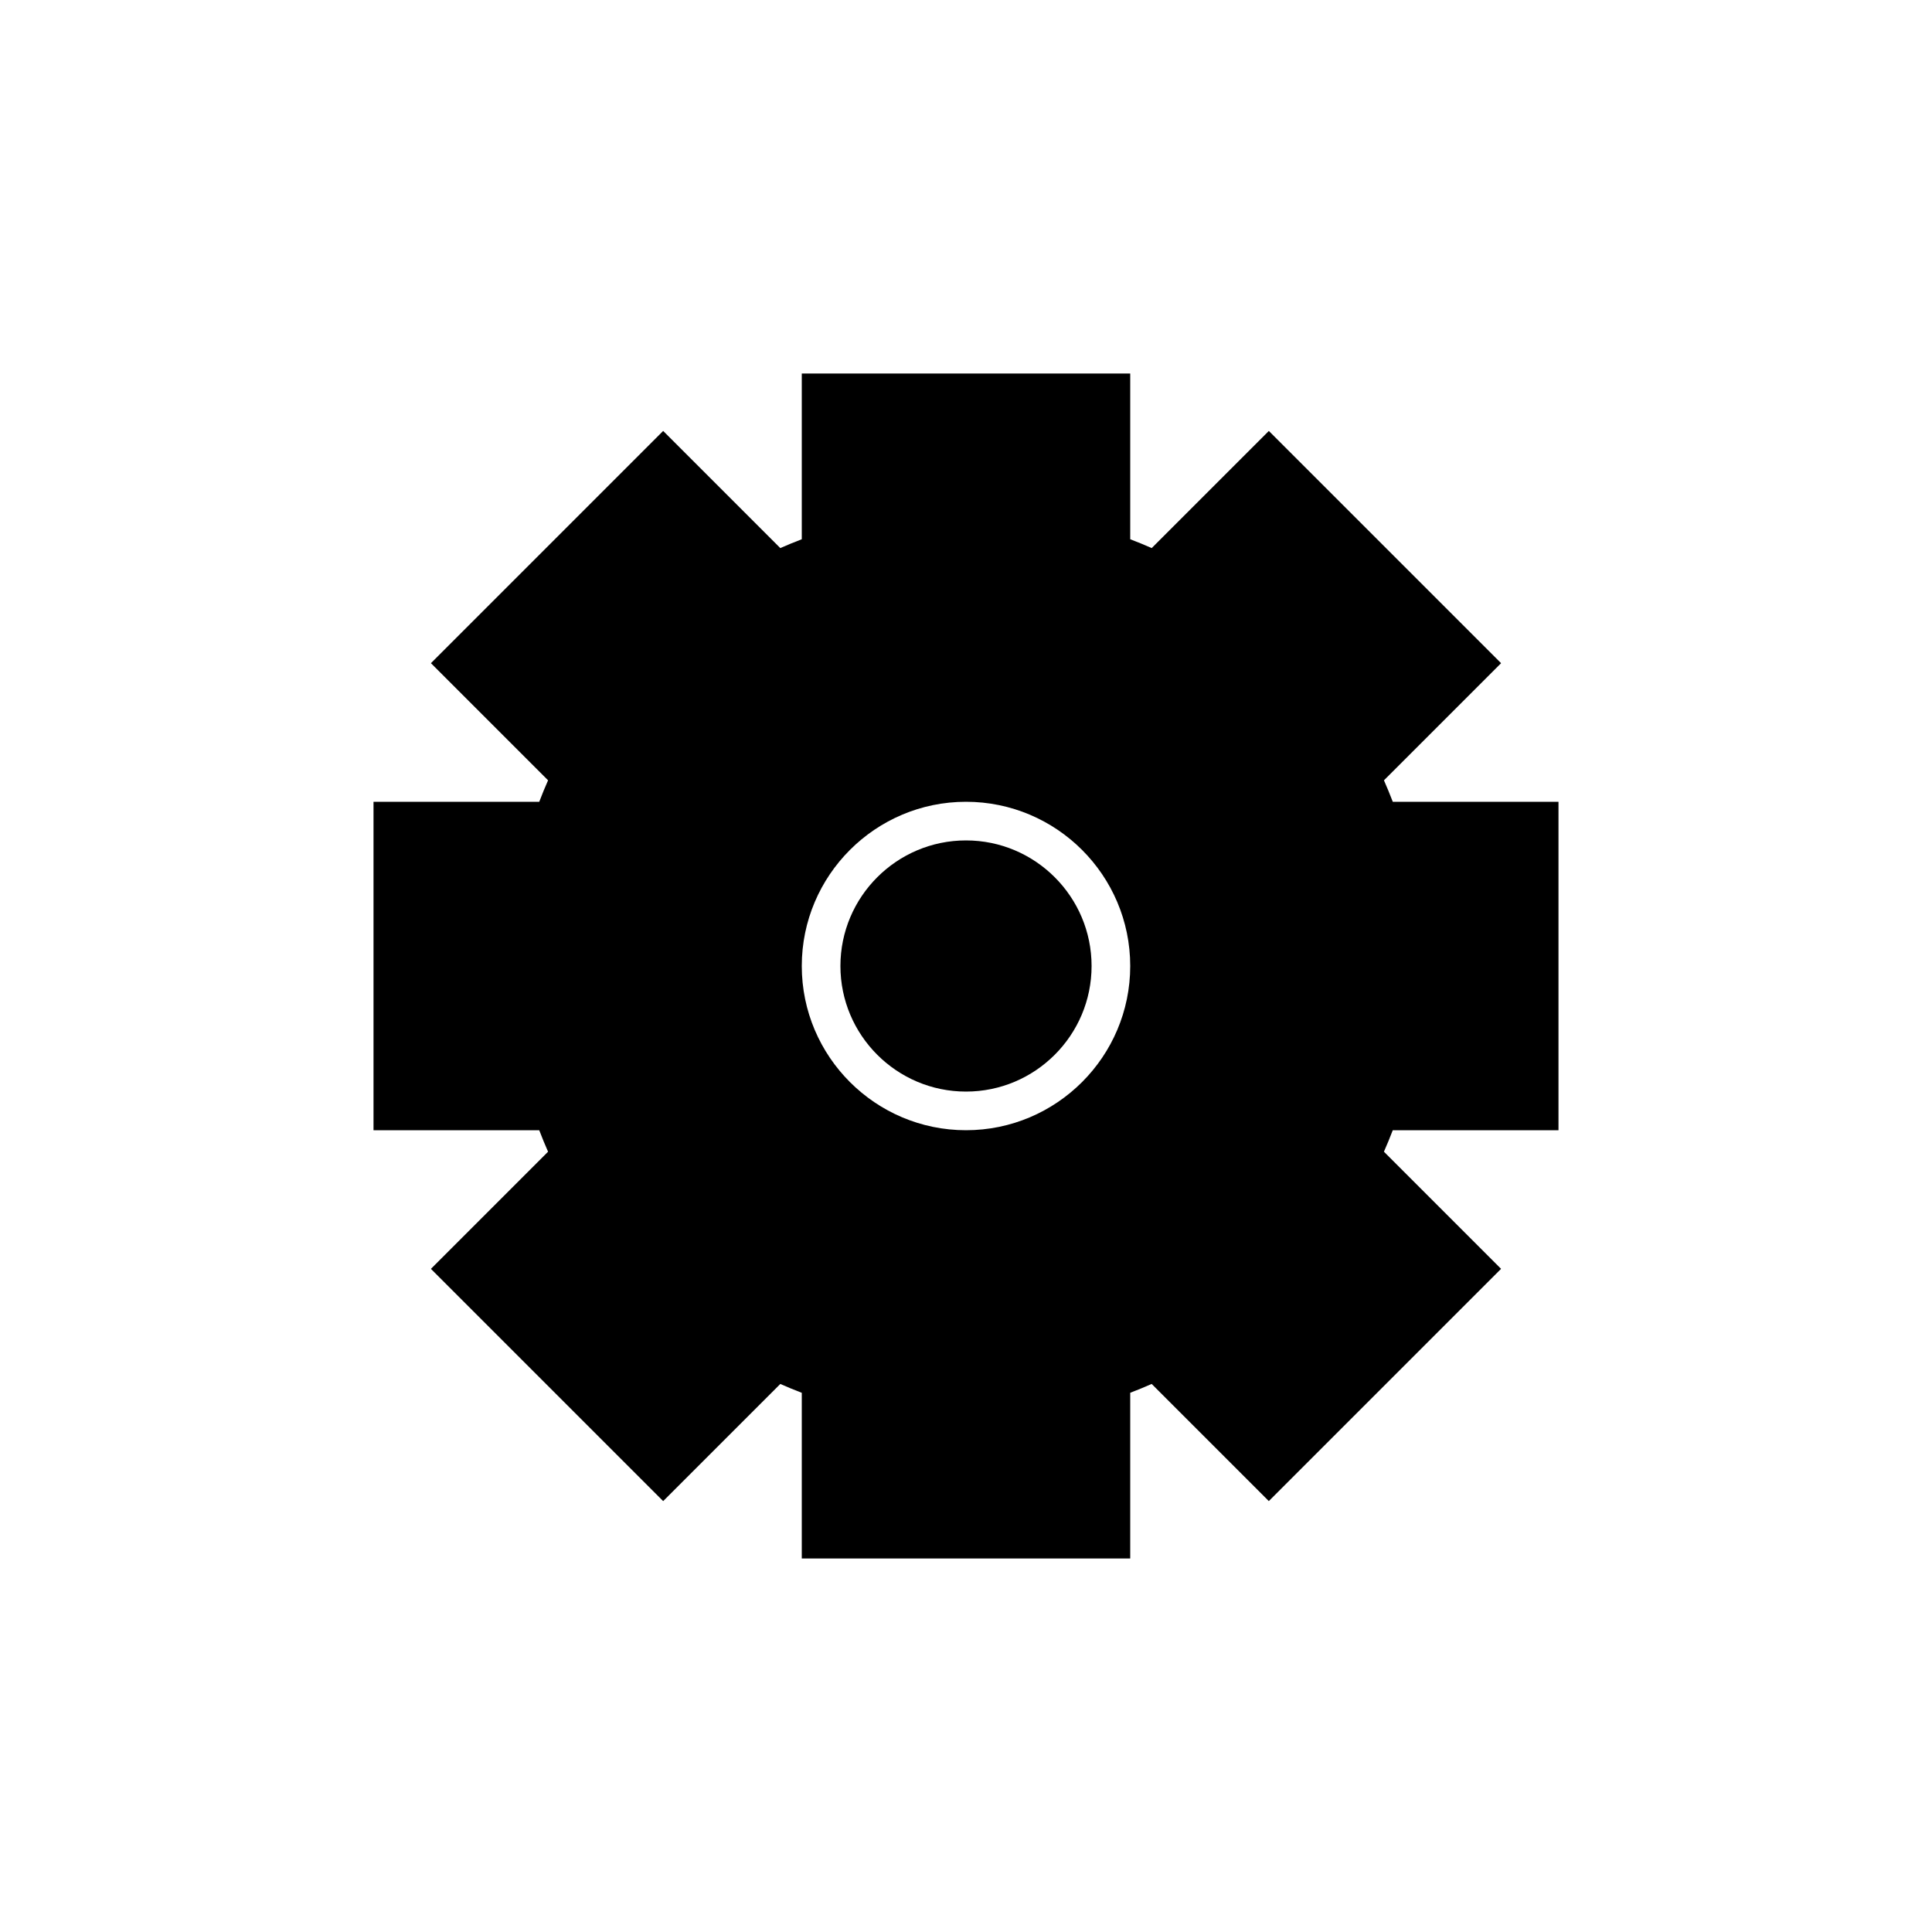 <?xml version="1.0" encoding="utf-8"?>
<!-- Generator: Adobe Illustrator 16.0.0, SVG Export Plug-In . SVG Version: 6.00 Build 0)  -->
<!DOCTYPE svg PUBLIC "-//W3C//DTD SVG 1.1//EN" "http://www.w3.org/Graphics/SVG/1.1/DTD/svg11.dtd">
<svg version="1.1" id="Layer_1" xmlns="http://www.w3.org/2000/svg" xmlns:xlink="http://www.w3.org/1999/xlink" x="0px" y="0px"
	 width="100px" height="100px" viewBox="0 0 100 100" enable-background="new 0 0 100 100" xml:space="preserve">
<g>
	<path d="M50,43.5c-3.584,0-6.5,2.916-6.5,6.5s2.916,6.5,6.5,6.5s6.5-2.916,6.5-6.5S53.584,43.5,50,43.5z"/>
	<path d="M80.667,58.5v-17H72.09c-0.146-0.38-0.298-0.751-0.457-1.111l6.063-6.063l-12.021-12.02l-6.063,6.062
		c-0.36-0.159-0.731-0.312-1.112-0.457v-8.578h-17v8.578c-0.38,0.146-0.752,0.298-1.112,0.457l-6.063-6.063L22.305,34.326
		l6.063,6.063c-0.159,0.36-0.312,0.731-0.457,1.112l-8.578,0v17h8.578c0.146,0.381,0.298,0.752,0.457,1.112l-6.063,6.063
		l12.021,12.021l6.063-6.063c0.36,0.159,0.731,0.312,1.111,0.457v8.577h17V72.09c0.379-0.146,0.75-0.298,1.111-0.457l6.063,6.063
		l12.021-12.021l-6.063-6.063c0.159-0.36,0.312-0.731,0.457-1.111L80.667,58.5z M50,58.5c-4.687,0-8.5-3.813-8.5-8.5
		c0-4.687,3.813-8.5,8.5-8.5c4.687,0,8.5,3.813,8.5,8.5C58.5,54.687,54.687,58.5,50,58.5z"/>
</g>
</svg>
